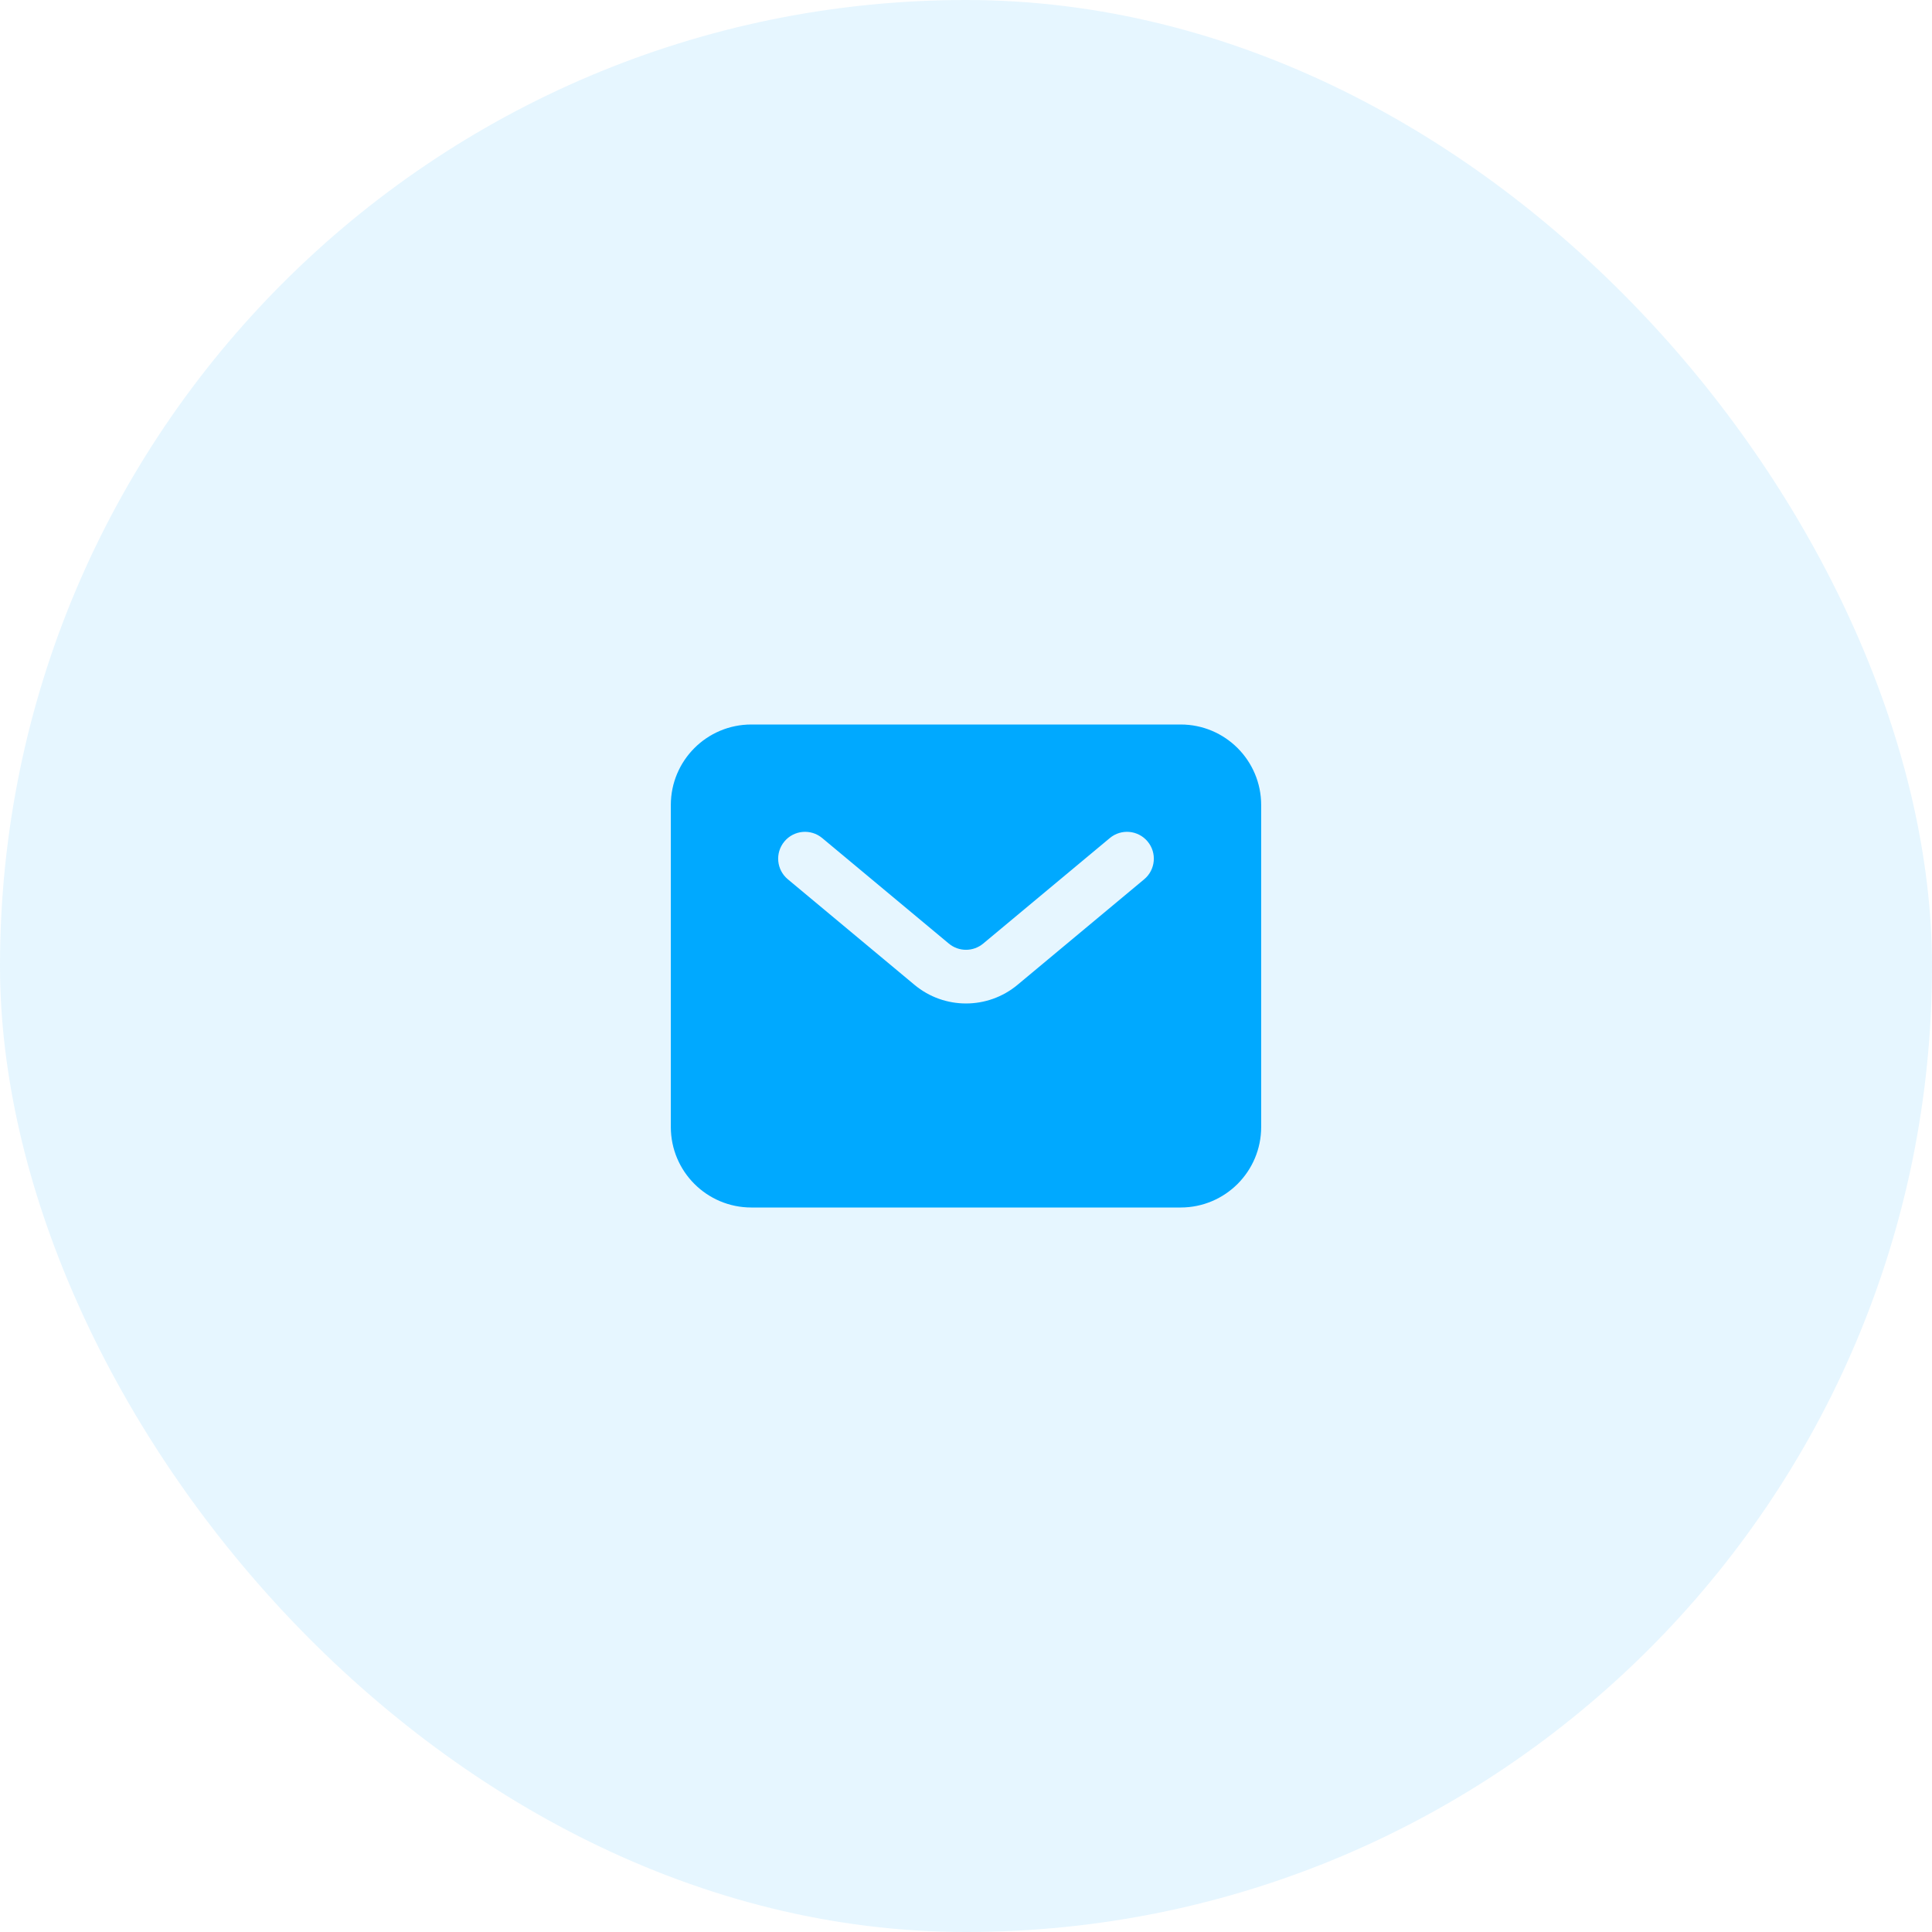 <svg xmlns="http://www.w3.org/2000/svg" width="96" height="96" viewBox="0 0 96 96" fill="none"><rect width="96" height="96" rx="48" fill="#00A9FF" fill-opacity="0.1"></rect><path fill-rule="evenodd" clip-rule="evenodd" d="M37.333 36C35.124 36 33.333 37.791 33.333 40V56C33.333 58.209 35.124 60 37.333 60H58.667C60.876 60 62.667 58.209 62.667 56V40C62.667 37.791 60.876 36 58.667 36H37.333ZM40.854 41.642C40.288 41.171 39.447 41.247 38.976 41.813C38.504 42.379 38.581 43.22 39.147 43.691L45.439 48.935C46.923 50.171 49.077 50.171 50.561 48.935L56.854 43.691C57.419 43.22 57.496 42.379 57.024 41.813C56.553 41.247 55.712 41.171 55.147 41.642L48.854 46.886C48.359 47.298 47.641 47.298 47.147 46.886L40.854 41.642Z" fill="#00A9FF"></path></svg>